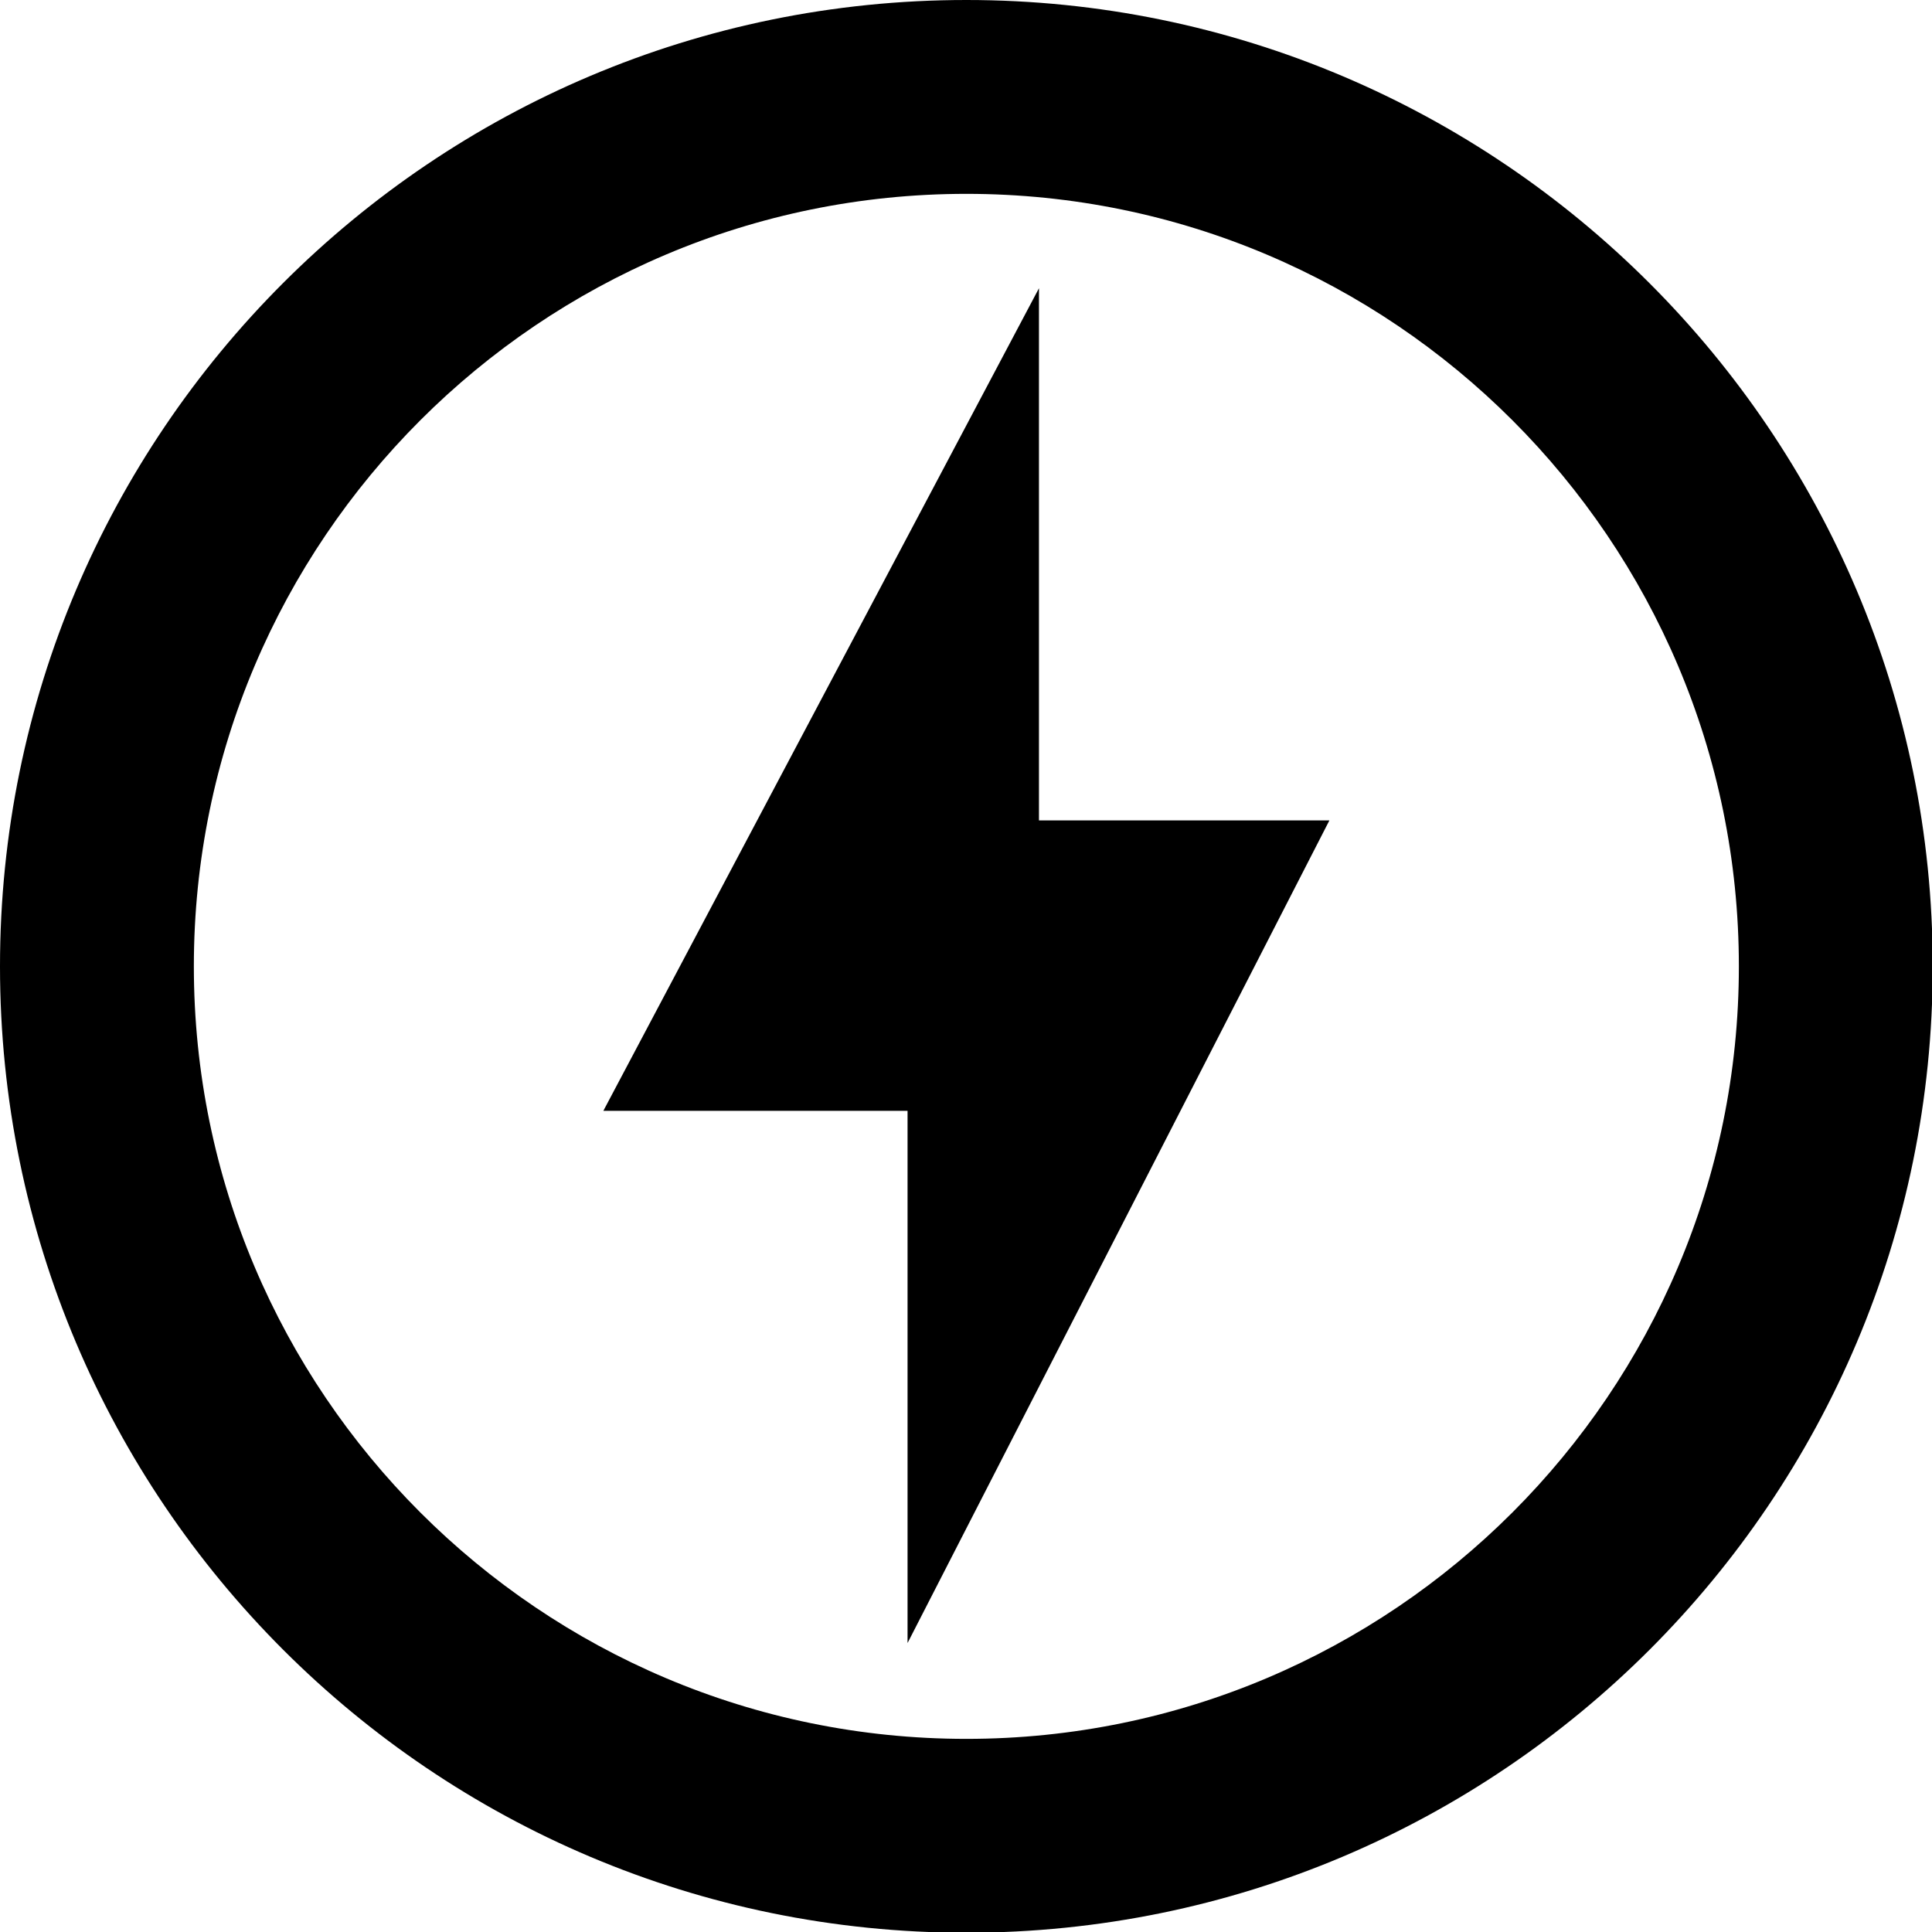 <?xml version="1.0" encoding="UTF-8"?> <svg xmlns="http://www.w3.org/2000/svg" id="Layer_2" data-name="Layer 2" viewBox="0 0 26.61 26.61"><g id="Layer_1-2" data-name="Layer 1"><path d="M13.31,0C5.96,0,0,5.96,0,13.31s5.96,13.31,13.31,13.31,13.31-5.96,13.31-13.31S20.65,0,13.31,0M13.31,23.95c-5.87,0-10.64-4.77-10.64-10.64S7.44,2.67,13.31,2.67s10.64,4.77,10.64,10.64-4.77,10.64-10.64,10.64M14.31,3.97l-6,11.33h4.19v7.33l5.81-11.33h-4V3.97Z"></path></g></svg> 